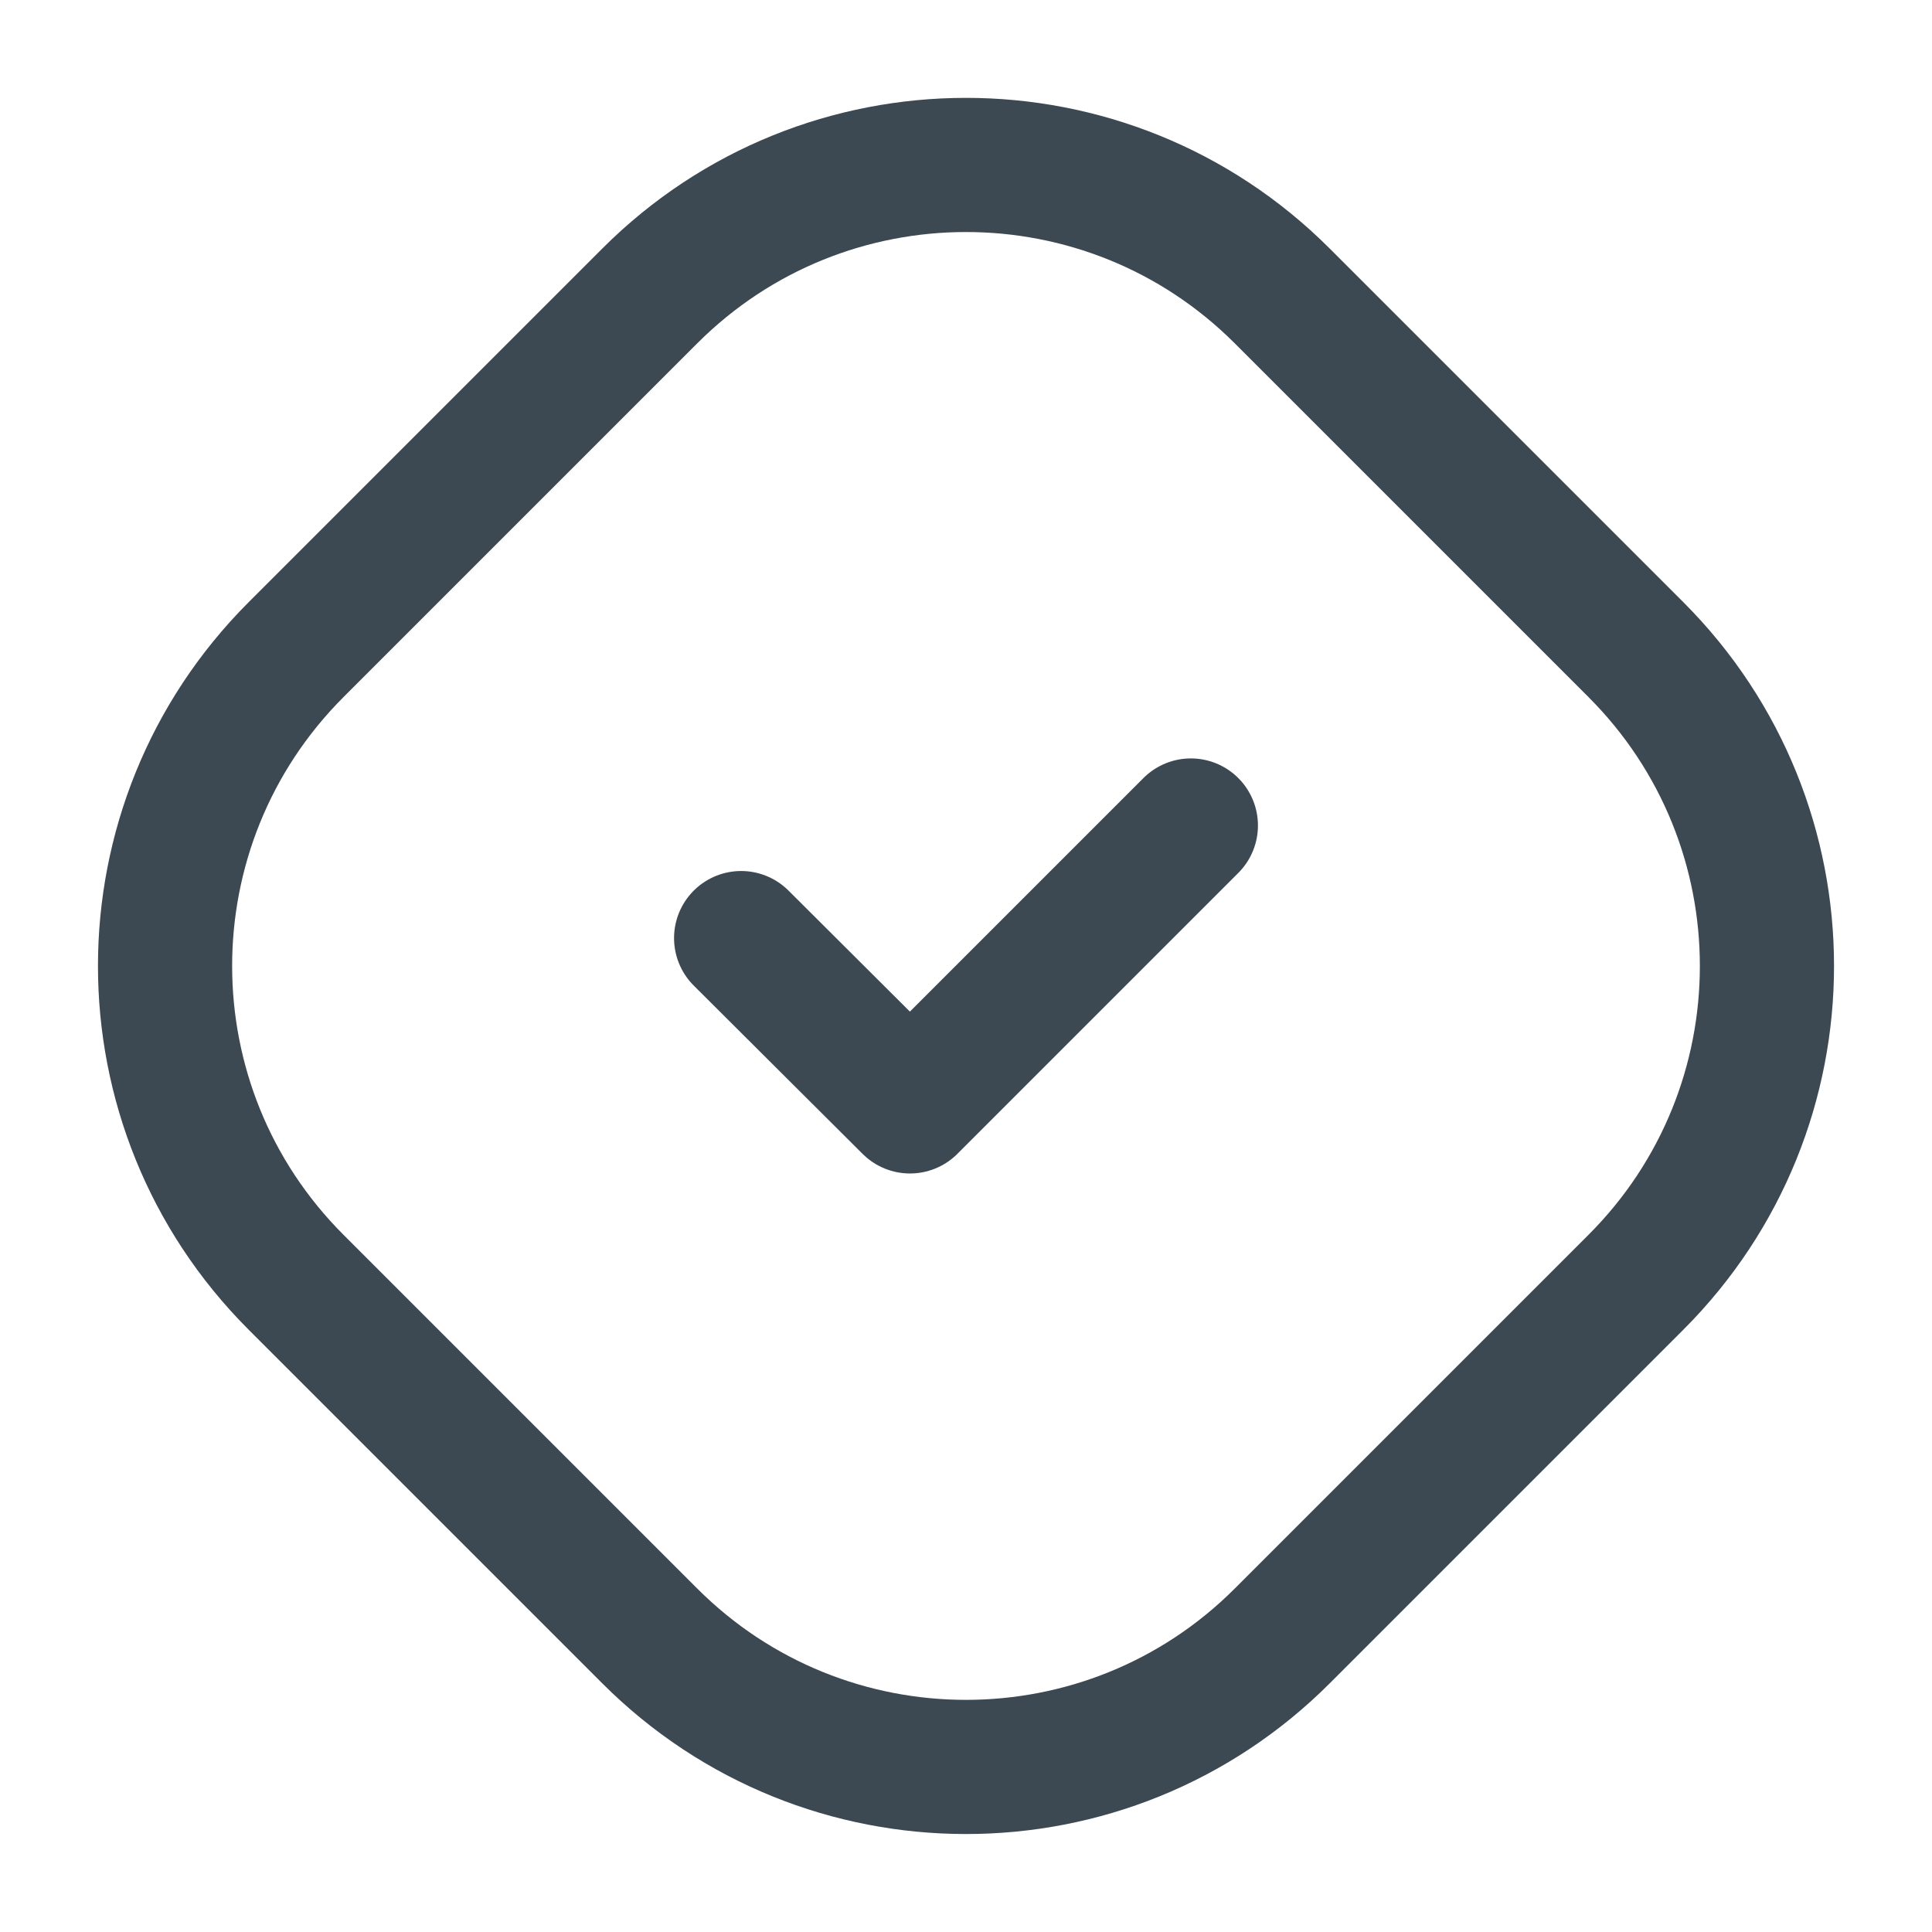 <svg width="18" height="18" viewBox="0 0 18 18" fill="none" xmlns="http://www.w3.org/2000/svg">
<path fill-rule="evenodd" clip-rule="evenodd" d="M2.758 11.946C1.131 10.319 1.131 7.681 2.758 6.053L6.054 2.757C7.681 1.13 10.319 1.13 11.946 2.757L15.242 6.053C16.869 7.681 16.869 10.319 15.242 11.946L11.946 15.242C10.319 16.869 7.681 16.869 6.054 15.242L2.758 11.946Z" stroke="#3C4852" stroke-width="1.25" stroke-linecap="round" stroke-linejoin="round"/>
<path d="M11.095 7.691L8.478 10.308L6.905 8.74" stroke="#3C4852" stroke-width="1.25" stroke-linecap="round" stroke-linejoin="round"/>
</svg>
